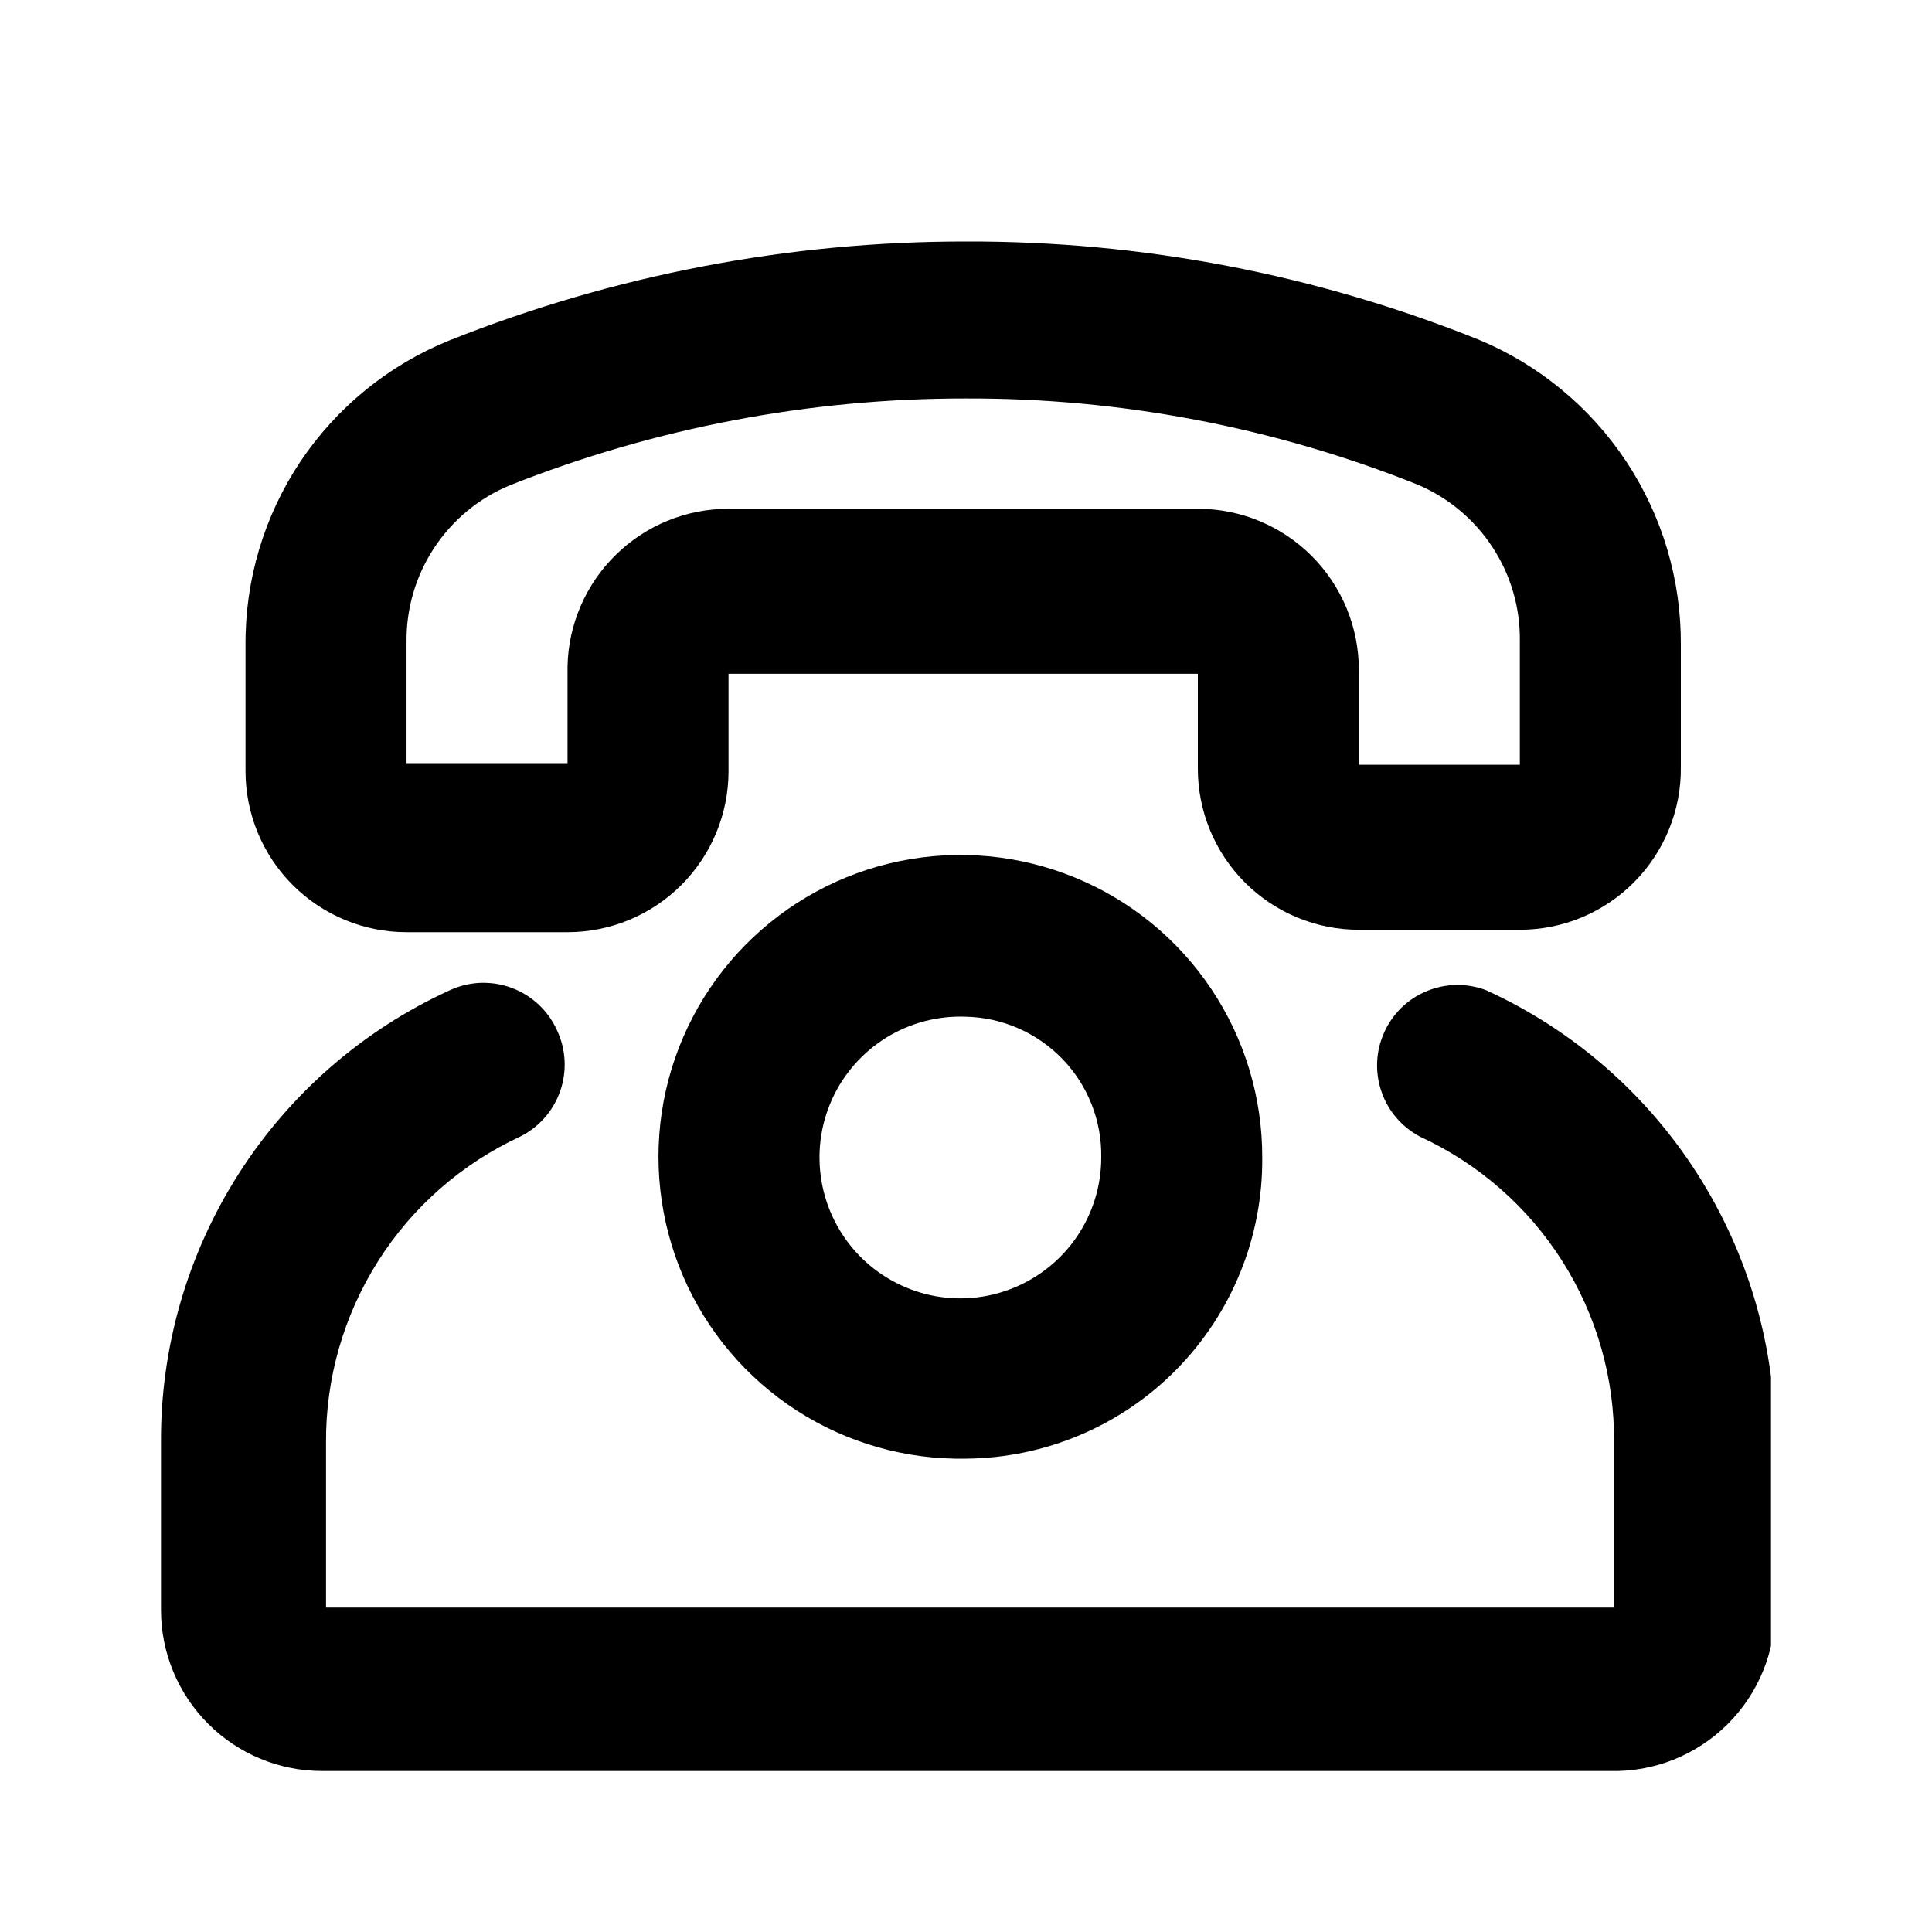 <svg
  xmlns="http://www.w3.org/2000/svg"
  viewBox="0 0 24 24"
  class="app-icon"
  fill="currentColor"
>
  <g clip-path="url(#clip0_100_1497)">
    <path
      d="M12 18.12C11.255 18.134 10.523 17.926 9.897 17.522C9.271 17.118 8.779 16.536 8.485 15.852C8.191 15.168 8.107 14.411 8.244 13.679C8.382 12.946 8.734 12.272 9.257 11.741C9.78 11.21 10.448 10.846 11.178 10.697C11.908 10.547 12.666 10.619 13.355 10.902C14.044 11.185 14.634 11.667 15.048 12.287C15.462 12.906 15.682 13.635 15.68 14.38C15.684 14.867 15.592 15.35 15.409 15.802C15.226 16.254 14.956 16.665 14.615 17.012C14.273 17.36 13.866 17.636 13.418 17.826C12.969 18.016 12.487 18.116 12 18.12ZM12 12.63C11.651 12.616 11.306 12.707 11.009 12.89C10.713 13.074 10.477 13.342 10.334 13.66C10.191 13.979 10.146 14.332 10.206 14.677C10.265 15.02 10.426 15.339 10.668 15.591C10.909 15.842 11.221 16.016 11.562 16.09C11.903 16.163 12.259 16.133 12.582 16.002C12.906 15.872 13.184 15.648 13.38 15.359C13.575 15.07 13.68 14.729 13.68 14.38C13.688 13.925 13.516 13.486 13.201 13.158C12.886 12.831 12.454 12.64 12 12.63Z"
    ></path>
    <path
      d="M20 22H4C3.47 22 2.961 21.789 2.586 21.414C2.211 21.039 2 20.53 2 20V17.92C1.993 16.737 2.329 15.577 2.966 14.58C3.602 13.583 4.514 12.791 5.59 12.3C5.71 12.245 5.84 12.214 5.972 12.209C6.104 12.205 6.236 12.226 6.359 12.273C6.483 12.319 6.596 12.39 6.692 12.48C6.789 12.571 6.866 12.679 6.92 12.8C7.031 13.037 7.045 13.307 6.959 13.554C6.873 13.8 6.694 14.004 6.46 14.12C5.736 14.456 5.124 14.992 4.697 15.666C4.27 16.34 4.045 17.122 4.05 17.92V19.97H20.05V17.92C20.058 17.122 19.834 16.338 19.406 15.664C18.979 14.99 18.365 14.454 17.64 14.12C17.415 14.001 17.243 13.801 17.161 13.56C17.078 13.32 17.09 13.057 17.195 12.825C17.299 12.592 17.488 12.409 17.723 12.312C17.959 12.214 18.222 12.21 18.46 12.3C19.536 12.791 20.448 13.583 21.084 14.58C21.721 15.577 22.057 16.737 22.05 17.92V19.97C22.054 20.239 22.004 20.507 21.902 20.756C21.8 21.006 21.649 21.232 21.457 21.422C21.266 21.611 21.038 21.76 20.788 21.86C20.537 21.959 20.269 22.007 20 22Z"
    ></path>
    <path
      d="M18.88 11.55H16.88C16.35 11.55 15.841 11.339 15.466 10.964C15.091 10.589 14.88 10.08 14.88 9.55V8.37H9.05V9.58C9.05 10.11 8.839 10.619 8.464 10.994C8.089 11.369 7.58 11.58 7.05 11.58H5.05C4.52 11.58 4.011 11.369 3.636 10.994C3.261 10.619 3.05 10.11 3.05 9.58V8.02C3.043 7.207 3.28 6.411 3.731 5.735C4.183 5.06 4.827 4.535 5.58 4.23C7.622 3.416 9.801 2.998 12 3C14.182 2.993 16.345 3.407 18.37 4.22C19.117 4.531 19.755 5.058 20.202 5.733C20.649 6.408 20.885 7.201 20.88 8.01V9.53C20.883 9.794 20.833 10.057 20.733 10.302C20.634 10.546 20.487 10.769 20.301 10.957C20.115 11.145 19.894 11.294 19.65 11.396C19.406 11.498 19.144 11.55 18.88 11.55ZM9.05 6.32H14.88C15.411 6.32 15.919 6.531 16.294 6.906C16.669 7.281 16.88 7.79 16.88 8.32V9.5H18.88V7.96C18.885 7.547 18.767 7.142 18.54 6.797C18.314 6.451 17.99 6.181 17.61 6.02C15.826 5.307 13.921 4.944 12 4.95C10.059 4.948 8.135 5.314 6.33 6.03C5.948 6.189 5.622 6.459 5.394 6.805C5.166 7.15 5.046 7.556 5.05 7.97V9.48H7.05V8.28C7.06 7.757 7.276 7.258 7.65 6.892C8.024 6.525 8.526 6.32 9.05 6.32Z"
    ></path>
  </g>
  <defs>
    <clipPath id="clip0_100_1497">
      <rect
        width="20"
        height="19"
        fill="white"
        transform="translate(2 3)"
      ></rect>
    </clipPath>
  </defs>
</svg>